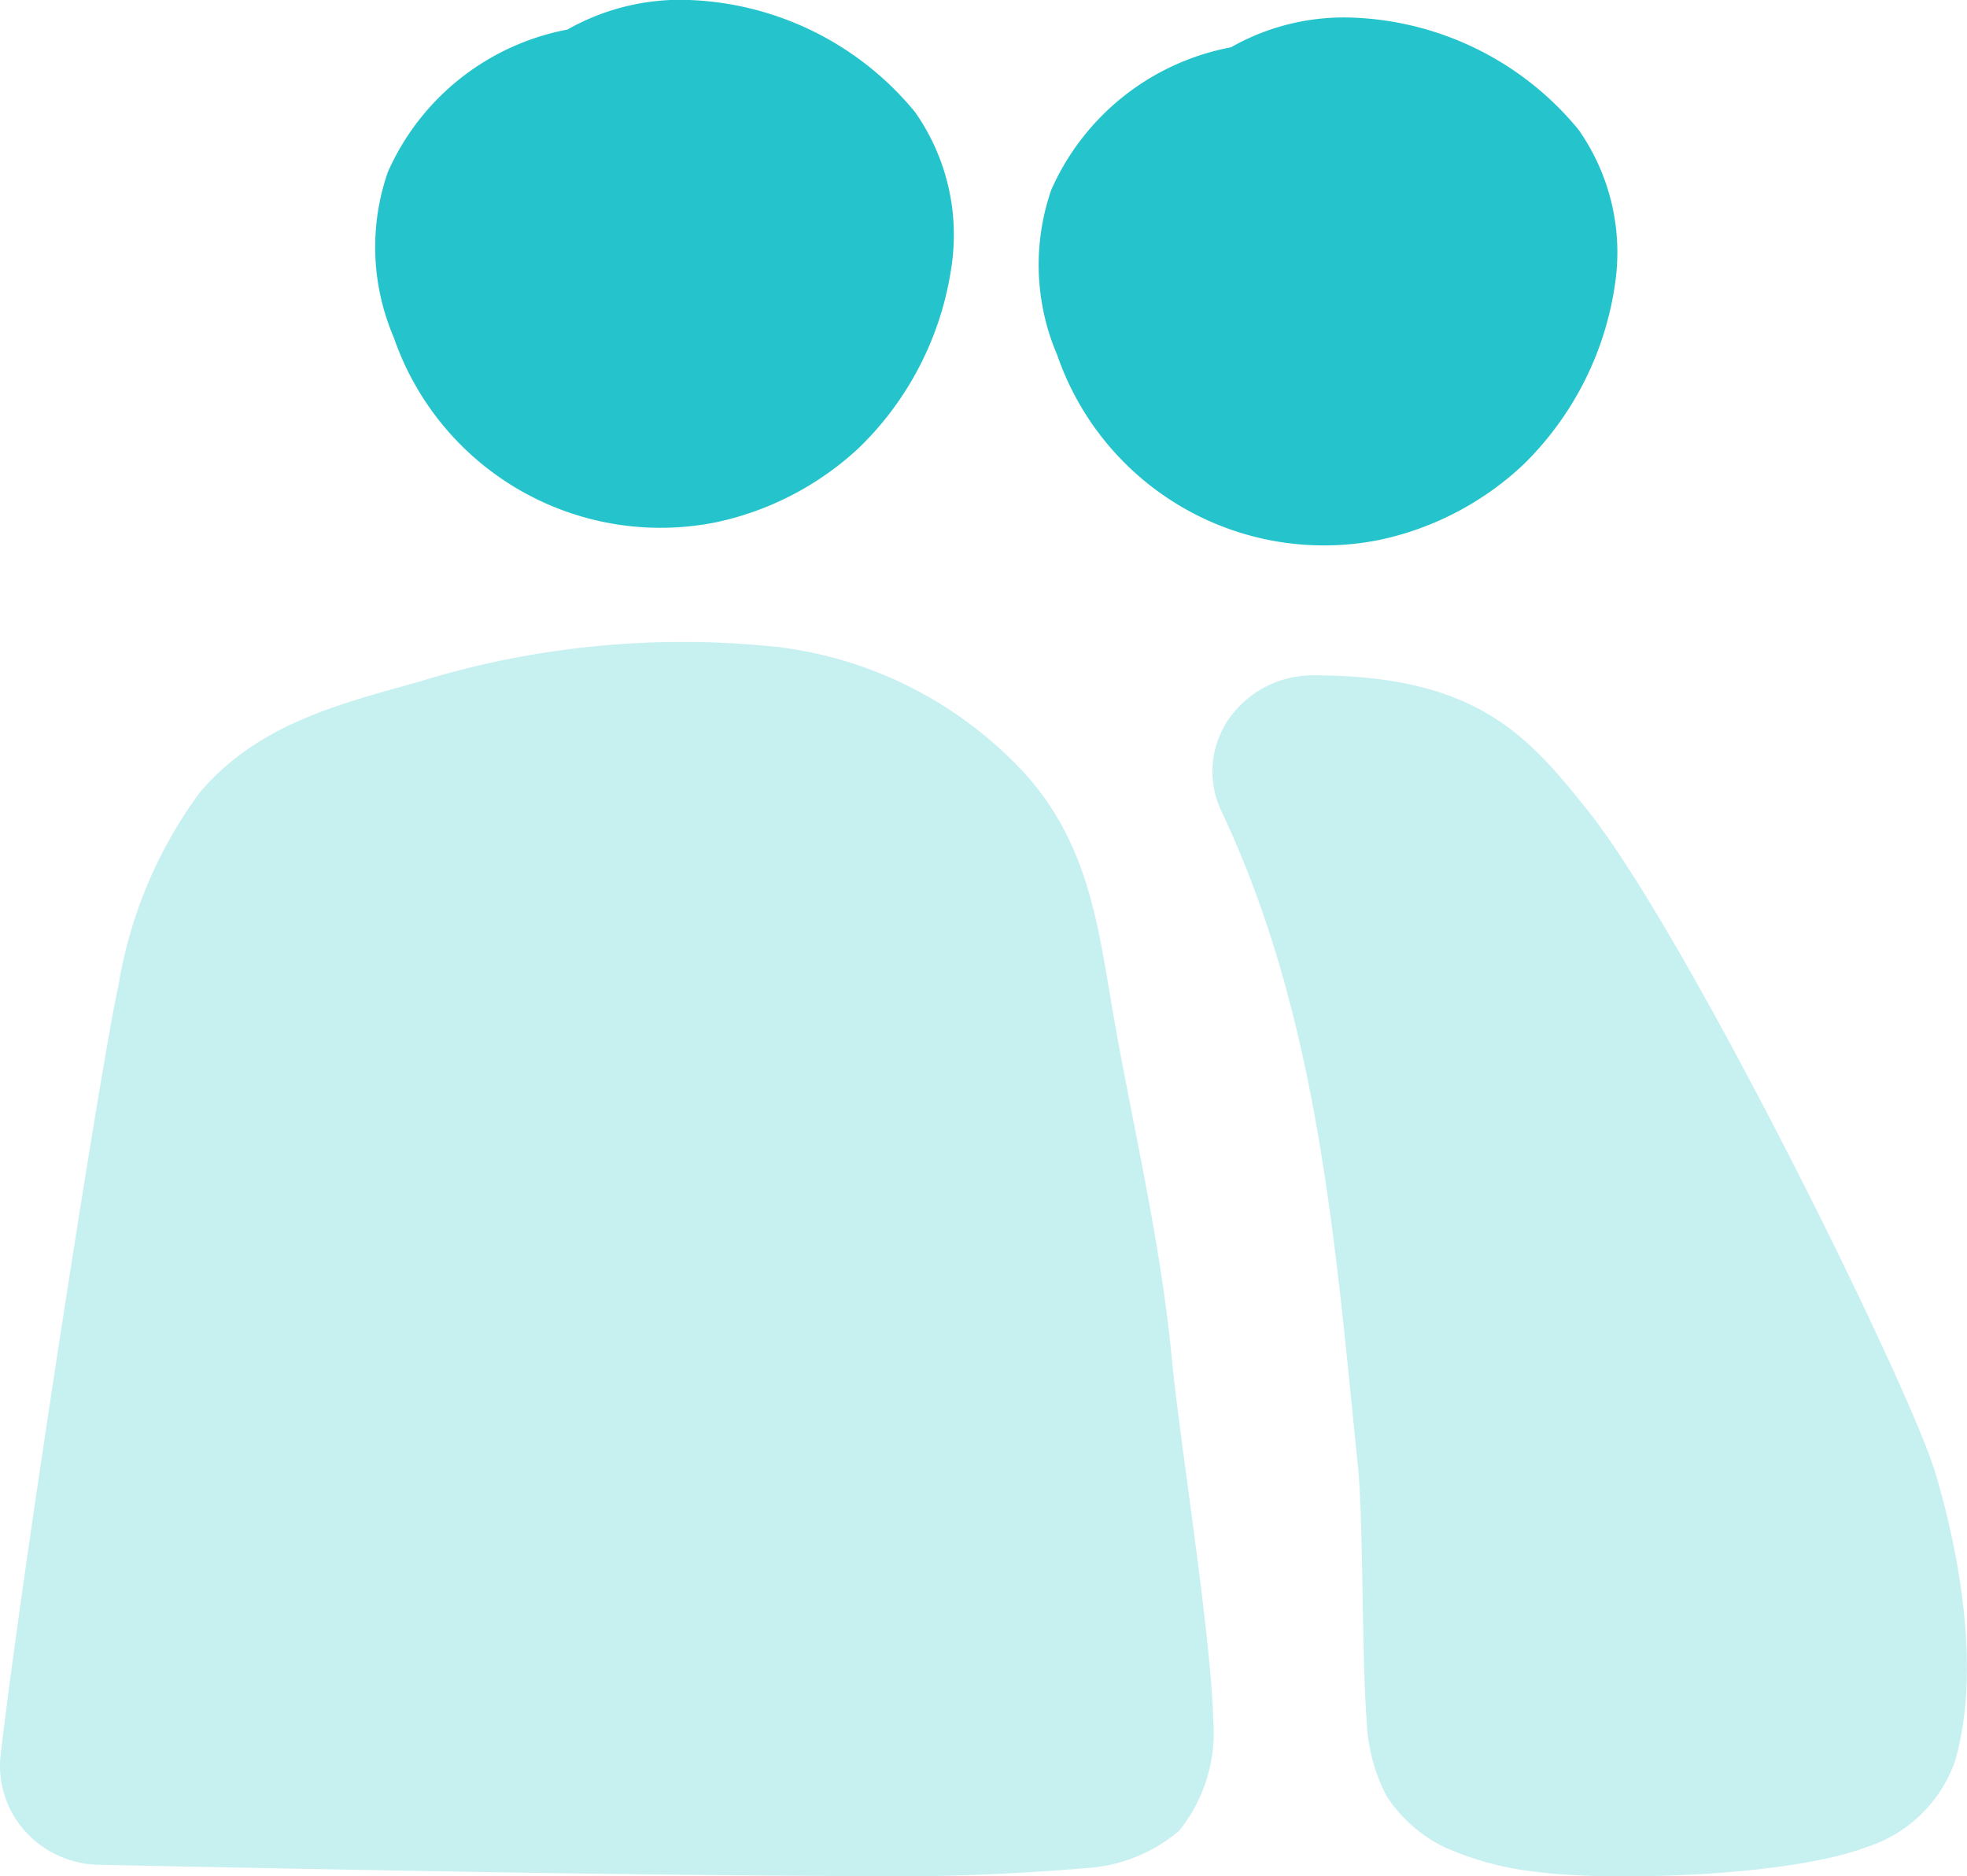 <?xml version="1.0" encoding="UTF-8"?> <svg xmlns="http://www.w3.org/2000/svg" width="52.766" height="50.324" viewBox="0 0 52.766 50.324"><g id="Group_612" data-name="Group 612" transform="translate(0 12.093)"><path id="Path_39" data-name="Path 39" d="M7.583-11.3A6.609,6.609,0,0,0,2.764-7.475a6.14,6.14,0,0,0,.161,4.434,7.567,7.567,0,0,0,8.651,4.955A8.082,8.082,0,0,0,15.414-.092a8.446,8.446,0,0,0,2.471-4.851,5.721,5.721,0,0,0-.98-4.147,8.227,8.227,0,0,0-5.979-3A6.139,6.139,0,0,0,7.583-11.3Z" transform="translate(7.639)" fill="#25c4cc" fill-rule="evenodd"></path><path id="Path_40" data-name="Path 40" d="M11.86-11.183A6.607,6.607,0,0,0,7.041-7.362,6.139,6.139,0,0,0,7.2-2.928a7.568,7.568,0,0,0,8.651,4.956A8.085,8.085,0,0,0,19.691.022a8.444,8.444,0,0,0,2.471-4.851,5.724,5.724,0,0,0-.98-4.147,8.226,8.226,0,0,0-5.979-3A6.134,6.134,0,0,0,11.86-11.183Z" transform="translate(21.161 0.359)" fill="#25c4cc" fill-rule="evenodd"></path><path id="Path_41" data-name="Path 41" d="M.018,21.915a2.618,2.618,0,0,0,.65,2.047,2.728,2.728,0,0,0,1.982.906c6.345.127,13.346.27,19.687.3a64.168,64.168,0,0,0,6.992-.228,4.249,4.249,0,0,0,2.306-.989,4.208,4.208,0,0,0,.91-2.977c-.058-2.28-.9-7.506-1.1-9.585-.287-3.053-.955-5.878-1.5-8.876-.457-2.5-.615-4.859-2.433-6.893a10.788,10.788,0,0,0-6.573-3.407,24.008,24.008,0,0,0-9.7.923C9-6.237,6.911-5.712,5.356-3.89A12.007,12.007,0,0,0,3.175,1.3C2.745,3.184.6,16.9.018,21.915Z" transform="translate(0 13.056)" fill="#c7f0f1" fill-rule="evenodd"></path><path id="Path_42" data-name="Path 42" d="M10.52-7.74A2.74,2.74,0,0,0,8.249-6.562,2.473,2.473,0,0,0,8.054-4.1c2.621,5.546,3.055,11.633,3.665,17.592.146,1.424.1,5.168.237,6.867a4.706,4.706,0,0,0,.533,1.965,3.887,3.887,0,0,0,1.526,1.356,8.183,8.183,0,0,0,2.5.673c1.931.261,6.76.125,8.828-.66a3.7,3.7,0,0,0,2.4-2.336c.668-2.352.151-5.392-.534-7.7S20.574-.732,17.9-4.093C16.295-6.106,14.921-7.74,10.52-7.74Z" transform="translate(24.71 13.761)" fill="#c7f0f1" fill-rule="evenodd"></path></g></svg> 